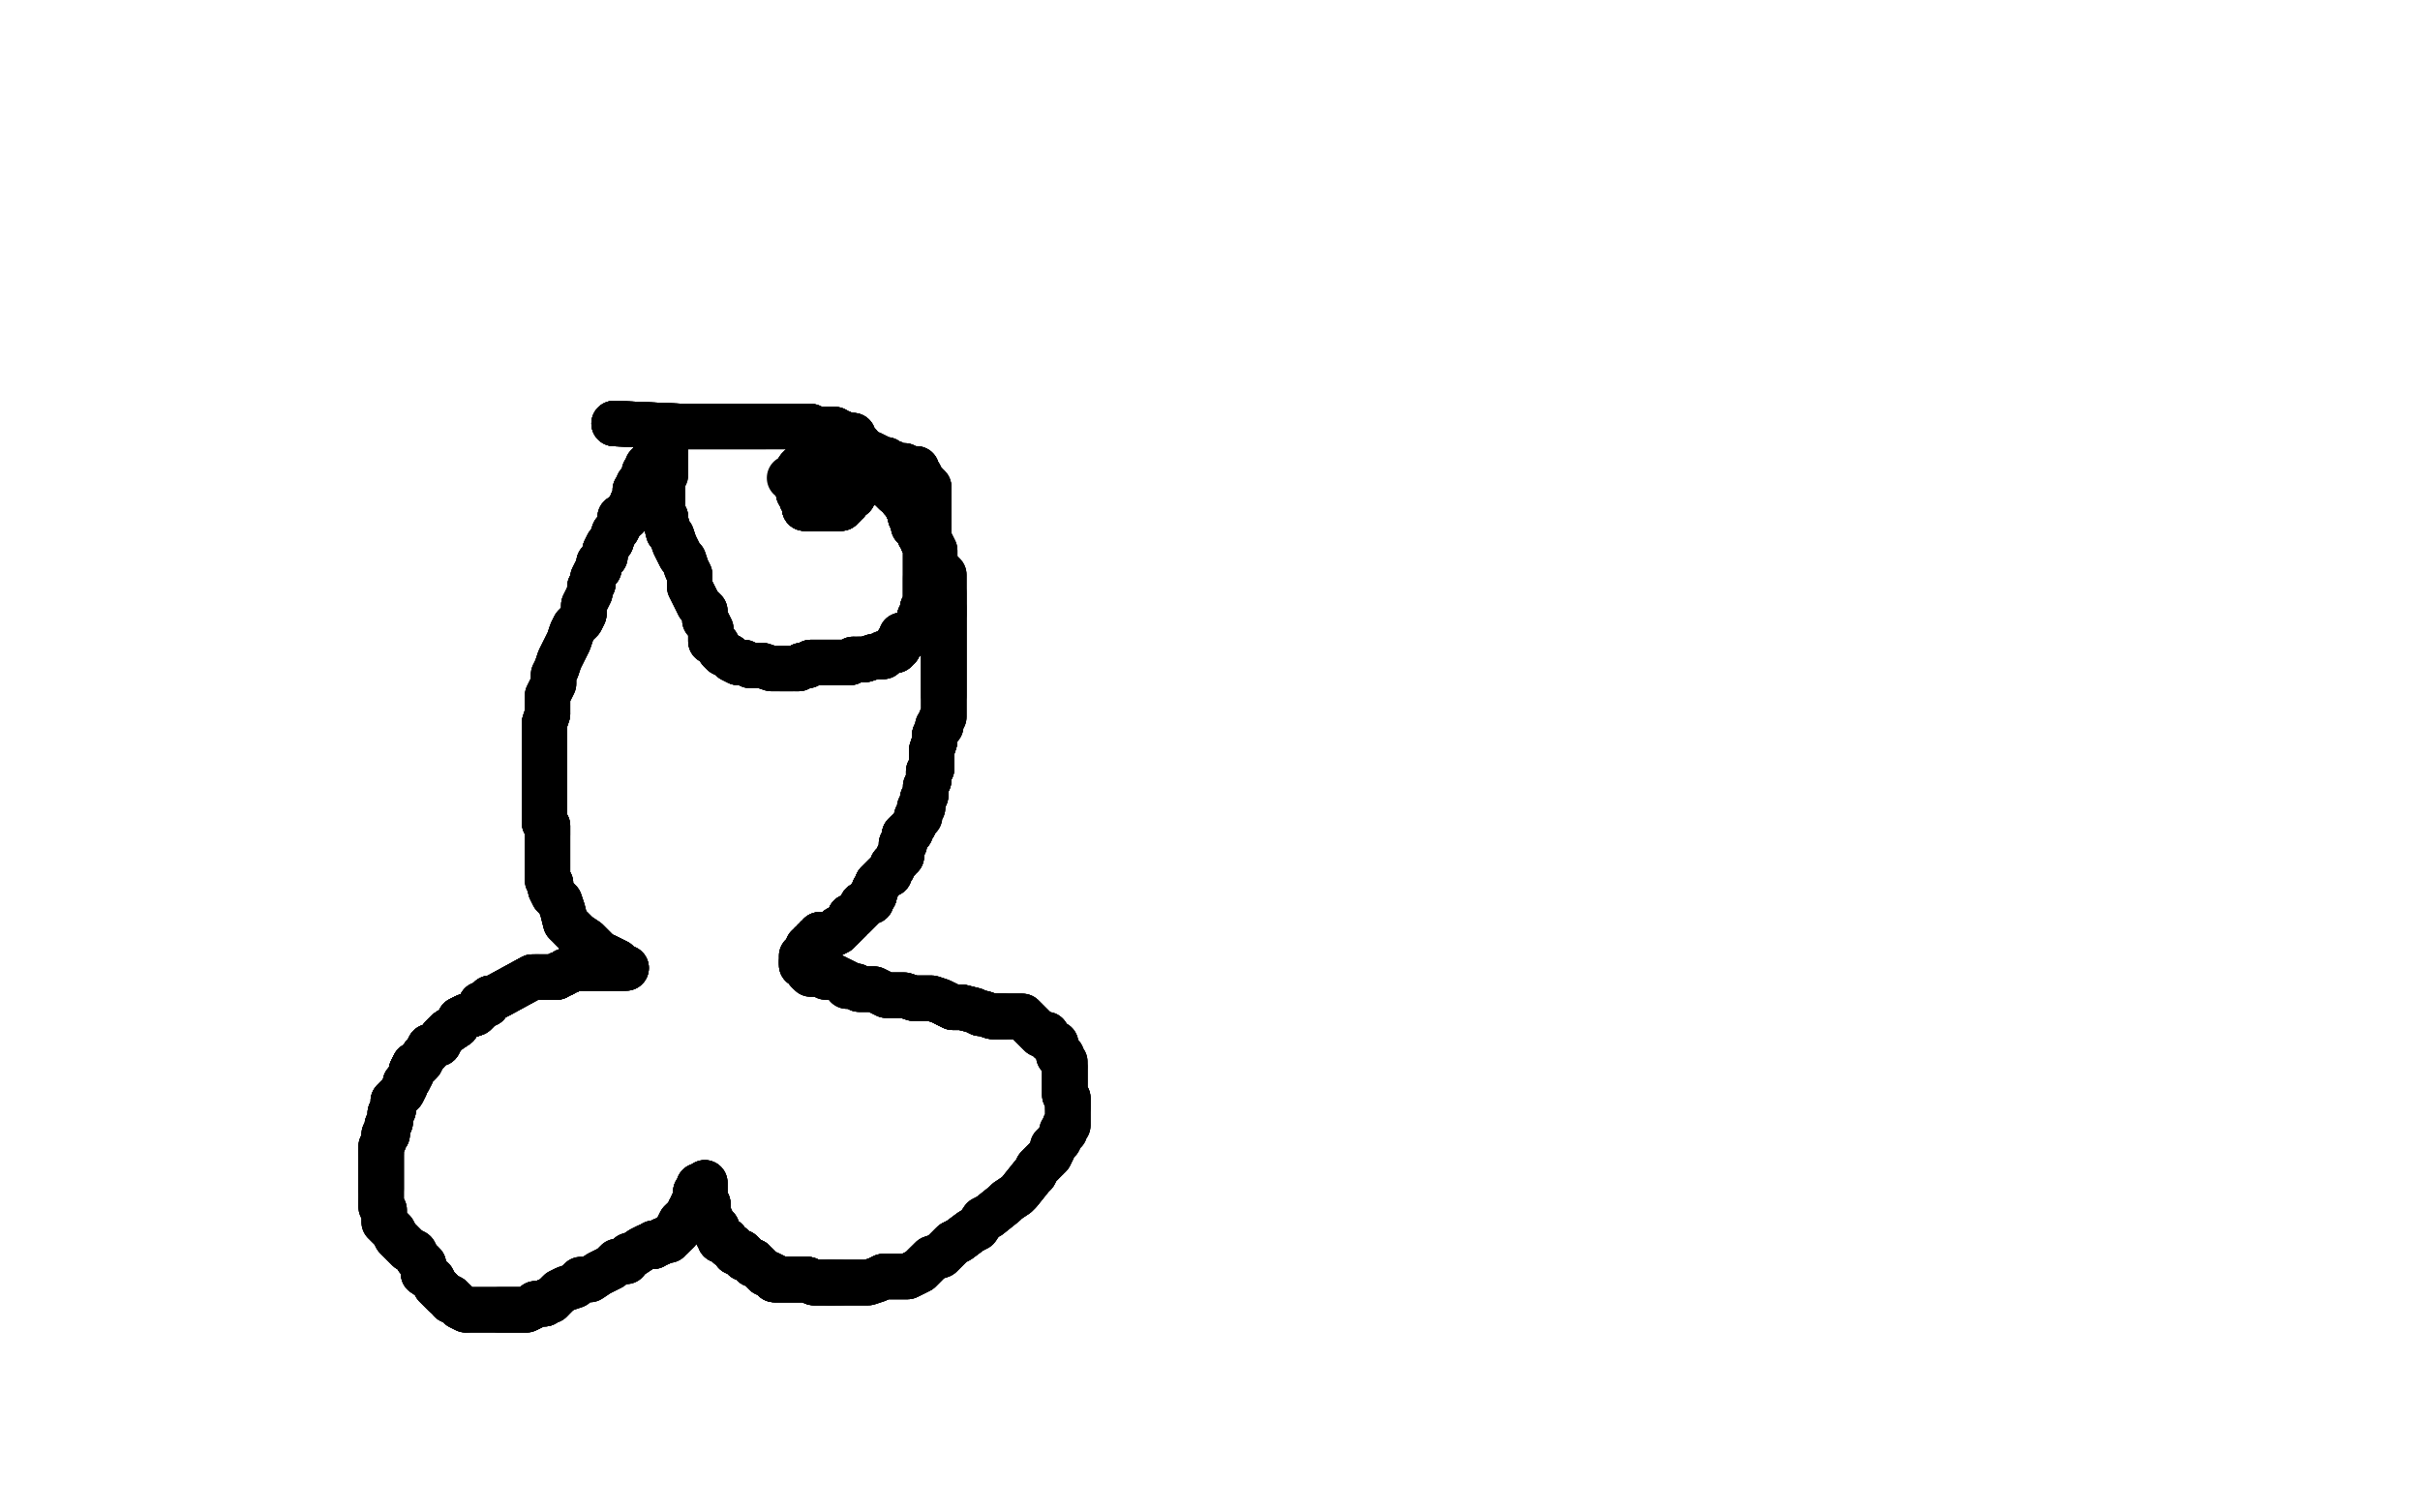 <?xml version="1.0" standalone="no"?>
<!DOCTYPE svg PUBLIC "-//W3C//DTD SVG 1.1//EN"
"http://www.w3.org/Graphics/SVG/1.1/DTD/svg11.dtd">

<svg width="800" height="500" version="1.1" xmlns="http://www.w3.org/2000/svg" xmlns:xlink="http://www.w3.org/1999/xlink" style="stroke-antialiasing: false"><desc>This SVG has been created on https://colorillo.com/</desc><rect x='0' y='0' width='800' height='500' style='fill: rgb(255,255,255); stroke-width:0' /><polyline points="203,140 226,141 230,141 234,141 237,141 241,141 245,141 248,141 251,141 253,141" style="fill: none; stroke: #000000; stroke-width: 15; stroke-linejoin: round; stroke-linecap: round; stroke-antialiasing: false; stroke-antialias: 0; opacity: 1.0"/>
<polyline points="203,140 226,141 230,141 234,141 237,141 241,141 245,141 248,141 251,141 253,141 256,141 259,141 261,141 263,141 264,141 265,141 267,141 268,141 269,142 271,142 272,142 273,142 275,142 276,142 277,143 278,143 280,144 281,144 282,144 282,145" style="fill: none; stroke: #000000; stroke-width: 15; stroke-linejoin: round; stroke-linecap: round; stroke-antialiasing: false; stroke-antialias: 0; opacity: 1.0"/>
<polyline points="203,140 226,141 230,141 234,141 237,141 241,141 245,141 248,141 251,141 253,141 256,141 259,141 261,141 263,141 264,141 265,141 267,141 268,141 269,142 271,142" style="fill: none; stroke: #000000; stroke-width: 15; stroke-linejoin: round; stroke-linecap: round; stroke-antialiasing: false; stroke-antialias: 0; opacity: 1.0"/>
<polyline points="203,140 226,141 230,141 234,141 237,141 241,141 245,141 248,141 251,141 253,141 256,141 259,141 261,141 263,141 264,141 265,141 267,141 268,141 269,142 271,142 272,142 273,142 275,142 276,142 277,143 278,143 280,144 281,144 282,144 282,145 283,146 284,147 285,149 287,150 288,150 290,151 292,152 293,152 294,153 295,153" style="fill: none; stroke: #000000; stroke-width: 15; stroke-linejoin: round; stroke-linecap: round; stroke-antialiasing: false; stroke-antialias: 0; opacity: 1.0"/>
<polyline points="203,140 226,141 230,141 234,141 237,141 241,141 245,141 248,141 251,141 253,141 256,141 259,141 261,141 263,141 264,141 265,141 267,141 268,141 269,142 271,142 272,142 273,142 275,142 276,142 277,143 278,143 280,144 281,144 282,144 282,145 283,146 284,147 285,149 287,150 288,150 290,151 292,152 293,152 294,153 295,153 296,154 297,154 299,154 299,155 301,155 302,155" style="fill: none; stroke: #000000; stroke-width: 15; stroke-linejoin: round; stroke-linecap: round; stroke-antialiasing: false; stroke-antialias: 0; opacity: 1.0"/>
<polyline points="272,142 273,142 275,142 276,142 277,143 278,143 280,144 281,144 282,144 282,145 283,146 284,147 285,149 287,150 288,150 290,151 292,152 293,152 294,153 295,153 296,154 297,154 299,154 299,155 301,155 302,155 303,155 303,156 304,157 305,159 306,160 307,161 307,163 307,164 307,167 307,168 307,170 307,171 307,174 307,175" style="fill: none; stroke: #000000; stroke-width: 15; stroke-linejoin: round; stroke-linecap: round; stroke-antialiasing: false; stroke-antialias: 0; opacity: 1.0"/>
<polyline points="277,143 278,143 280,144 281,144 282,144 282,145 283,146 284,147 285,149 287,150 288,150 290,151 292,152 293,152 294,153 295,153 296,154 297,154 299,154 299,155 301,155 302,155 303,155 303,156 304,157 305,159 306,160 307,161 307,163 307,164 307,167 307,168 307,170 307,171 307,174 307,175 307,176 307,178 308,180 309,182 309,185 310,188 312,190 312,193 312,196 312,198 312,201 312,203" style="fill: none; stroke: #000000; stroke-width: 15; stroke-linejoin: round; stroke-linecap: round; stroke-antialiasing: false; stroke-antialias: 0; opacity: 1.0"/>
<polyline points="299,154 299,155 301,155 302,155 303,155 303,156 304,157 305,159 306,160 307,161 307,163 307,164 307,167 307,168 307,170 307,171 307,174 307,175 307,176 307,178 308,180 309,182 309,185 310,188 312,190 312,193 312,196 312,198 312,201 312,203 312,212 312,216 312,217 312,219 312,220 312,221 312,223 312,225 312,227 312,229 312,230" style="fill: none; stroke: #000000; stroke-width: 15; stroke-linejoin: round; stroke-linecap: round; stroke-antialiasing: false; stroke-antialias: 0; opacity: 1.0"/>
<polyline points="303,155 303,156 304,157 305,159 306,160 307,161 307,163 307,164 307,167 307,168 307,170 307,171 307,174 307,175 307,176 307,178 308,180 309,182 309,185 310,188 312,190 312,193 312,196 312,198 312,201 312,203 312,212 312,216 312,217 312,219 312,220 312,221 312,223 312,225 312,227 312,229 312,230 312,231 312,232 312,233 312,235 312,236 312,237 311,238 311,240 310,240 310,241 309,243" style="fill: none; stroke: #000000; stroke-width: 15; stroke-linejoin: round; stroke-linecap: round; stroke-antialiasing: false; stroke-antialias: 0; opacity: 1.0"/>
<polyline points="312,196 312,198 312,201 312,203 312,212 312,216 312,217 312,219 312,220 312,221 312,223 312,225 312,227 312,229 312,230 312,231 312,232 312,233 312,235 312,236 312,237 311,238 311,240 310,240 310,241 309,243 309,245 308,248 308,250 308,252 308,254 307,255 307,257 307,258 306,260 306,261 306,263 305,264 305,265" style="fill: none; stroke: #000000; stroke-width: 15; stroke-linejoin: round; stroke-linecap: round; stroke-antialiasing: false; stroke-antialias: 0; opacity: 1.0"/>
<polyline points="312,201 312,203 312,212 312,216 312,217 312,219 312,220 312,221 312,223 312,225 312,227 312,229 312,230 312,231 312,232 312,233 312,235 312,236 312,237 311,238 311,240 310,240 310,241 309,243 309,245 308,248 308,250 308,252 308,254 307,255 307,257 307,258 306,260 306,261 306,263 305,264 305,265 305,267 304,267 304,268 304,270 303,270 303,271 302,273 301,274 301,275 300,275 299,276 299,277" style="fill: none; stroke: #000000; stroke-width: 15; stroke-linejoin: round; stroke-linecap: round; stroke-antialiasing: false; stroke-antialias: 0; opacity: 1.0"/>
<polyline points="310,241 309,243 309,245 308,248 308,250 308,252 308,254 307,255 307,257 307,258 306,260 306,261 306,263 305,264 305,265 305,267 304,267 304,268 304,270 303,270 303,271 302,273 301,274 301,275 300,275 299,276 299,277 299,278 299,279 298,279 298,280 298,281 298,282 298,283 297,283 297,284 296,285 295,286 295,287" style="fill: none; stroke: #000000; stroke-width: 15; stroke-linejoin: round; stroke-linecap: round; stroke-antialiasing: false; stroke-antialias: 0; opacity: 1.0"/>
<polyline points="310,241 309,243 309,245 308,248 308,250 308,252 308,254 307,255 307,257 307,258 306,260 306,261 306,263 305,264 305,265 305,267 304,267 304,268 304,270 303,270 303,271 302,273 301,274 301,275 300,275 299,276 299,277 299,278 299,279 298,279 298,280 298,281 298,282 298,283 297,283 297,284 296,285 295,286 295,287 294,288 294,289 293,289 292,290 291,291 290,292 290,293 289,294 289,296" style="fill: none; stroke: #000000; stroke-width: 15; stroke-linejoin: round; stroke-linecap: round; stroke-antialiasing: false; stroke-antialias: 0; opacity: 1.0"/>
<polyline points="303,271 302,273 301,274 301,275 300,275 299,276 299,277 299,278 299,279 298,279 298,280 298,281 298,282 298,283 297,283 297,284 296,285 295,286 295,287 294,288 294,289 293,289 292,290 291,291 290,292 290,293 289,294 289,296 288,296 288,297 288,298 287,298 286,299 285,299 285,300 284,301 283,302 282,303 281,303 281,304" style="fill: none; stroke: #000000; stroke-width: 15; stroke-linejoin: round; stroke-linecap: round; stroke-antialiasing: false; stroke-antialias: 0; opacity: 1.0"/>
<polyline points="297,283 297,284 296,285 295,286 295,287 294,288 294,289 293,289 292,290 291,291 290,292 290,293 289,294 289,296 288,296 288,297 288,298 287,298 286,299 285,299 285,300 284,301 283,302 282,303 281,303 281,304 280,305 279,306 278,307 277,307 277,308 275,309 273,309 271,309 271,310 270,310 270,311 269,311 269,312 268,312 268,313 267,313 267,314" style="fill: none; stroke: #000000; stroke-width: 15; stroke-linejoin: round; stroke-linecap: round; stroke-antialiasing: false; stroke-antialias: 0; opacity: 1.0"/>
<polyline points="297,283 297,284 296,285 295,286 295,287 294,288 294,289 293,289 292,290 291,291 290,292 290,293 289,294 289,296 288,296 288,297 288,298 287,298 286,299 285,299 285,300 284,301 283,302 282,303 281,303 281,304 280,305 279,306 278,307 277,307 277,308 275,309 273,309 271,309 271,310 270,310 270,311 269,311 269,312 268,312 268,313 267,313 267,314 267,315 266,315 266,316 265,316 265,317 265,318" style="fill: none; stroke: #000000; stroke-width: 15; stroke-linejoin: round; stroke-linecap: round; stroke-antialiasing: false; stroke-antialias: 0; opacity: 1.0"/>
<polyline points="294,289 293,289 292,290 291,291 290,292 290,293 289,294 289,296 288,296 288,297 288,298 287,298 286,299 285,299 285,300 284,301 283,302 282,303 281,303 281,304 280,305 279,306 278,307 277,307 277,308 275,309 273,309 271,309 271,310 270,310 270,311 269,311 269,312 268,312 268,313 267,313 267,314 267,315 266,315 266,316 265,316 265,317 265,318 265,319 266,319 267,320 267,321" style="fill: none; stroke: #000000; stroke-width: 15; stroke-linejoin: round; stroke-linecap: round; stroke-antialiasing: false; stroke-antialias: 0; opacity: 1.0"/>
<polyline points="286,299 285,299 285,300 284,301 283,302 282,303 281,303 281,304 280,305 279,306 278,307 277,307 277,308 275,309 273,309 271,309 271,310 270,310 270,311 269,311 269,312 268,312 268,313 267,313 267,314 267,315 266,315 266,316 265,316 265,317 265,318 265,319 266,319 267,320 267,321 268,322 269,322 270,322 271,322 272,322 273,323 274,323 275,323 276,323" style="fill: none; stroke: #000000; stroke-width: 15; stroke-linejoin: round; stroke-linecap: round; stroke-antialiasing: false; stroke-antialias: 0; opacity: 1.0"/>
<polyline points="265,318 265,319 266,319 267,320 267,321 268,322 269,322 270,322 271,322 272,322 273,323 274,323 275,323 276,323 278,324 280,325 280,326 281,326 283,326 284,327 286,327 287,327 289,327 291,328 293,329 294,329 297,329 299,329 302,330 303,330 305,330 306,330 308,330 311,331 313,332" style="fill: none; stroke: #000000; stroke-width: 15; stroke-linejoin: round; stroke-linecap: round; stroke-antialiasing: false; stroke-antialias: 0; opacity: 1.0"/>
<polyline points="265,318 265,319 266,319 267,320 267,321 268,322 269,322 270,322 271,322 272,322 273,323 274,323 275,323 276,323 278,324 280,325 280,326 281,326 283,326 284,327 286,327 287,327 289,327 291,328 293,329 294,329 297,329 299,329 302,330 303,330 305,330 306,330 308,330 311,331 313,332 315,333 316,333 318,333 322,334 324,335 325,335 328,336 329,336 330,336 332,336" style="fill: none; stroke: #000000; stroke-width: 15; stroke-linejoin: round; stroke-linecap: round; stroke-antialiasing: false; stroke-antialias: 0; opacity: 1.0"/>
<polyline points="278,324 280,325 280,326 281,326 283,326 284,327 286,327 287,327 289,327 291,328 293,329 294,329 297,329 299,329 302,330 303,330 305,330 306,330 308,330 311,331 313,332 315,333 316,333 318,333 322,334 324,335 325,335 328,336 329,336 330,336 332,336 333,336 334,336 335,336 336,336 337,336 338,336 340,338 341,339 342,340 343,341 344,342 346,342" style="fill: none; stroke: #000000; stroke-width: 15; stroke-linejoin: round; stroke-linecap: round; stroke-antialiasing: false; stroke-antialias: 0; opacity: 1.0"/>
<polyline points="283,326 284,327 286,327 287,327 289,327 291,328 293,329 294,329 297,329 299,329 302,330 303,330 305,330 306,330 308,330 311,331 313,332 315,333 316,333 318,333 322,334 324,335 325,335 328,336 329,336 330,336 332,336 333,336 334,336 335,336 336,336 337,336 338,336 340,338 341,339 342,340 343,341 344,342 346,342 347,344 349,345 349,346 350,348 350,349 351,349 351,350 352,351 352,352" style="fill: none; stroke: #000000; stroke-width: 15; stroke-linejoin: round; stroke-linecap: round; stroke-antialiasing: false; stroke-antialias: 0; opacity: 1.0"/>
<polyline points="313,332 315,333 316,333 318,333 322,334 324,335 325,335 328,336 329,336 330,336 332,336 333,336 334,336 335,336 336,336 337,336 338,336 340,338 341,339 342,340 343,341 344,342 346,342 347,344 349,345 349,346 350,348 350,349 351,349 351,350 352,351 352,352 352,353 352,354 352,356 352,357 352,359 352,361 352,362 353,363 353,364 353,366" style="fill: none; stroke: #000000; stroke-width: 15; stroke-linejoin: round; stroke-linecap: round; stroke-antialiasing: false; stroke-antialias: 0; opacity: 1.0"/>
<polyline points="313,332 315,333 316,333 318,333 322,334 324,335 325,335 328,336 329,336 330,336 332,336 333,336 334,336 335,336 336,336 337,336 338,336 340,338 341,339 342,340 343,341 344,342 346,342 347,344 349,345 349,346 350,348 350,349 351,349 351,350 352,351 352,352 352,353 352,354 352,356 352,357 352,359 352,361 352,362 353,363 353,364 353,366 353,367 353,368 353,369 353,370 353,371 353,372 352,372 352,374" style="fill: none; stroke: #000000; stroke-width: 15; stroke-linejoin: round; stroke-linecap: round; stroke-antialiasing: false; stroke-antialias: 0; opacity: 1.0"/>
<polyline points="352,353 352,354 352,356 352,357 352,359 352,361 352,362 353,363 353,364 353,366 353,367 353,368 353,369 353,370 353,371 353,372 352,372 352,374 351,374 351,375 350,377 349,378 348,379 348,380 347,382 345,384 343,386 342,388 341,389 337,394 336,395 333,397 332,398 327,402" style="fill: none; stroke: #000000; stroke-width: 15; stroke-linejoin: round; stroke-linecap: round; stroke-antialiasing: false; stroke-antialias: 0; opacity: 1.0"/>
<polyline points="352,353 352,354 352,356 352,357 352,359 352,361 352,362 353,363 353,364 353,366 353,367 353,368 353,369 353,370 353,371 353,372 352,372 352,374 351,374 351,375 350,377 349,378 348,379 348,380 347,382 345,384 343,386 342,388 341,389 337,394 336,395 333,397 332,398 327,402 325,403 323,406 321,407 317,410 315,411 313,413 311,415 308,416 306,418 304,420 302,421" style="fill: none; stroke: #000000; stroke-width: 15; stroke-linejoin: round; stroke-linecap: round; stroke-antialiasing: false; stroke-antialias: 0; opacity: 1.0"/>
<polyline points="350,377 349,378 348,379 348,380 347,382 345,384 343,386 342,388 341,389 337,394 336,395 333,397 332,398 327,402 325,403 323,406 321,407 317,410 315,411 313,413 311,415 308,416 306,418 304,420 302,421 300,422 297,422 294,422 292,422 290,423 287,424 286,424 285,424 283,424 281,424 279,424 278,424 277,424 275,424 274,424" style="fill: none; stroke: #000000; stroke-width: 15; stroke-linejoin: round; stroke-linecap: round; stroke-antialiasing: false; stroke-antialias: 0; opacity: 1.0"/>
<polyline points="347,382 345,384 343,386 342,388 341,389 337,394 336,395 333,397 332,398 327,402 325,403 323,406 321,407 317,410 315,411 313,413 311,415 308,416 306,418 304,420 302,421 300,422 297,422 294,422 292,422 290,423 287,424 286,424 285,424 283,424 281,424 279,424 278,424 277,424 275,424 274,424 272,424 271,424 270,424 269,424 267,423 264,423 263,423 262,423 259,423 257,423 256,423 256,422" style="fill: none; stroke: #000000; stroke-width: 15; stroke-linejoin: round; stroke-linecap: round; stroke-antialiasing: false; stroke-antialias: 0; opacity: 1.0"/>
<polyline points="303,271 302,273 301,274 301,275 300,275 299,276 299,277 299,278 299,279 298,279 298,280 298,281 298,282 298,283 297,283 297,284 296,285 295,286 295,287 294,288 294,289 293,289 292,290 291,291 290,292 290,293 289,294 289,296 288,296 288,297 288,298 287,298 286,299 285,299 285,300 284,301 283,302 282,303 281,303 281,304 280,305 279,306 278,307 277,307 277,308 275,309 273,309 271,309 271,310 270,310" style="fill: none; stroke: #000000; stroke-width: 15; stroke-linejoin: round; stroke-linecap: round; stroke-antialiasing: false; stroke-antialias: 0; opacity: 1.0"/>
<polyline points="321,407 317,410 315,411 313,413 311,415 308,416 306,418 304,420 302,421 300,422 297,422 294,422 292,422 290,423 287,424 286,424 285,424 283,424 281,424 279,424 278,424 277,424 275,424 274,424 272,424 271,424 270,424 269,424 267,423 264,423 263,423 262,423 259,423 257,423 256,423 256,422 254,421 253,421 252,420 251,419 250,418 249,418 249,417 248,417" style="fill: none; stroke: #000000; stroke-width: 15; stroke-linejoin: round; stroke-linecap: round; stroke-antialiasing: false; stroke-antialias: 0; opacity: 1.0"/>
<polyline points="306,418 304,420 302,421 300,422 297,422 294,422 292,422 290,423 287,424 286,424 285,424 283,424 281,424 279,424 278,424 277,424 275,424 274,424 272,424 271,424 270,424 269,424 267,423 264,423 263,423 262,423 259,423 257,423 256,423 256,422 254,421 253,421 252,420 251,419 250,418 249,418 249,417 248,417 247,416 246,416 246,415 245,414 244,414 243,414 242,412 241,412 240,411" style="fill: none; stroke: #000000; stroke-width: 15; stroke-linejoin: round; stroke-linecap: round; stroke-antialiasing: false; stroke-antialias: 0; opacity: 1.0"/>
<polyline points="278,424 277,424 275,424 274,424 272,424 271,424 270,424 269,424 267,423 264,423 263,423 262,423 259,423 257,423 256,423 256,422 254,421 253,421 252,420 251,419 250,418 249,418 249,417 248,417 247,416 246,416 246,415 245,414 244,414 243,414 242,412 241,412 240,411 240,410 239,410 238,410 238,408 237,408 237,407 237,406 236,405 235,405 235,404" style="fill: none; stroke: #000000; stroke-width: 15; stroke-linejoin: round; stroke-linecap: round; stroke-antialiasing: false; stroke-antialias: 0; opacity: 1.0"/>
<polyline points="275,424 274,424 272,424 271,424 270,424 269,424 267,423 264,423 263,423 262,423 259,423 257,423 256,423 256,422 254,421 253,421 252,420 251,419 250,418 249,418 249,417 248,417 247,416 246,416 246,415 245,414 244,414 243,414 242,412 241,412 240,411 240,410 239,410 238,410 238,408 237,408 237,407 237,406 236,405 235,405 235,404 235,403 234,402 234,400 234,399 234,398 233,397 233,396 233,395" style="fill: none; stroke: #000000; stroke-width: 15; stroke-linejoin: round; stroke-linecap: round; stroke-antialiasing: false; stroke-antialias: 0; opacity: 1.0"/>
<polyline points="267,423 264,423 263,423 262,423 259,423 257,423 256,423 256,422 254,421 253,421 252,420 251,419 250,418 249,418 249,417 248,417 247,416 246,416 246,415 245,414 244,414 243,414 242,412 241,412 240,411 240,410 239,410 238,410 238,408 237,408 237,407 237,406 236,405 235,405 235,404 235,403 234,402 234,400 234,399 234,398 233,397 233,396 233,395 233,394 233,393 233,392 233,391" style="fill: none; stroke: #000000; stroke-width: 15; stroke-linejoin: round; stroke-linecap: round; stroke-antialiasing: false; stroke-antialias: 0; opacity: 1.0"/>
<polyline points="249,417 248,417 247,416 246,416 246,415 245,414 244,414 243,414 242,412 241,412 240,411 240,410 239,410 238,410 238,408 237,408 237,407 237,406 236,405 235,405 235,404 235,403 234,402 234,400 234,399 234,398 233,397 233,396 233,395 233,394 233,393 233,392 233,391 233,392 232,392 231,392 231,393 231,394 230,394 230,395 230,396 230,397 229,398" style="fill: none; stroke: #000000; stroke-width: 15; stroke-linejoin: round; stroke-linecap: round; stroke-antialiasing: false; stroke-antialias: 0; opacity: 1.0"/>
<polyline points="244,414 243,414 242,412 241,412 240,411 240,410 239,410 238,410 238,408 237,408 237,407 237,406 236,405 235,405 235,404 235,403 234,402 234,400 234,399 234,398 233,397 233,396 233,395 233,394 233,393 233,392 233,391 233,392 232,392 231,392 231,393 231,394 230,394 230,395 230,396 230,397 229,398 229,399 228,400 228,401 228,402 227,402 227,403 226,403 225,404 224,406 224,407" style="fill: none; stroke: #000000; stroke-width: 15; stroke-linejoin: round; stroke-linecap: round; stroke-antialiasing: false; stroke-antialias: 0; opacity: 1.0"/>
<polyline points="234,399 234,398 233,397 233,396 233,395 233,394 233,393 233,392 233,391 233,392 232,392 231,392 231,393 231,394 230,394 230,395 230,396 230,397 229,398 229,399 228,400 228,401 228,402 227,402 227,403 226,403 225,404 224,406 224,407 223,408 222,409 221,409 221,410 220,410 219,410 218,411 216,411 216,412 214,412 212,413 209,415" style="fill: none; stroke: #000000; stroke-width: 15; stroke-linejoin: round; stroke-linecap: round; stroke-antialiasing: false; stroke-antialias: 0; opacity: 1.0"/>
<polyline points="232,392 231,392 231,393 231,394 230,394 230,395 230,396 230,397 229,398 229,399 228,400 228,401 228,402 227,402 227,403 226,403 225,404 224,406 224,407 223,408 222,409 221,409 221,410 220,410 219,410 218,411 216,411 216,412 214,412 212,413 209,415 208,415 207,417 204,417 202,419 200,420 198,421 195,423 192,423 190,425 187,426 185,427 182,430 181,430 180,431" style="fill: none; stroke: #000000; stroke-width: 15; stroke-linejoin: round; stroke-linecap: round; stroke-antialiasing: false; stroke-antialias: 0; opacity: 1.0"/>
<polyline points="225,404 224,406 224,407 223,408 222,409 221,409 221,410 220,410 219,410 218,411 216,411 216,412 214,412 212,413 209,415 208,415 207,417 204,417 202,419 200,420 198,421 195,423 192,423 190,425 187,426 185,427 182,430 181,430 180,431 178,431 177,431 176,432 174,433 173,433 172,433 171,433 170,433 169,433 168,433 167,433 166,433 165,433" style="fill: none; stroke: #000000; stroke-width: 15; stroke-linejoin: round; stroke-linecap: round; stroke-antialiasing: false; stroke-antialias: 0; opacity: 1.0"/>
<polyline points="219,410 218,411 216,411 216,412 214,412 212,413 209,415 208,415 207,417 204,417 202,419 200,420 198,421 195,423 192,423 190,425 187,426 185,427 182,430 181,430 180,431 178,431 177,431 176,432 174,433 173,433 172,433 171,433 170,433 169,433 168,433 167,433 166,433 165,433 164,433 163,433 161,433 159,433 158,433 157,433 156,433 155,433 154,433 152,432 151,431 150,430" style="fill: none; stroke: #000000; stroke-width: 15; stroke-linejoin: round; stroke-linecap: round; stroke-antialiasing: false; stroke-antialias: 0; opacity: 1.0"/>
<polyline points="182,430 181,430 180,431 178,431 177,431 176,432 174,433 173,433 172,433 171,433 170,433 169,433 168,433 167,433 166,433 165,433 164,433 163,433 161,433 159,433 158,433 157,433 156,433 155,433 154,433 152,432 151,431 150,430 149,430 149,429 147,428 145,426 144,425 143,423 140,421 140,418 138,416 137,414 135,413 133,411 131,409" style="fill: none; stroke: #000000; stroke-width: 15; stroke-linejoin: round; stroke-linecap: round; stroke-antialiasing: false; stroke-antialias: 0; opacity: 1.0"/>
<polyline points="180,431 178,431 177,431 176,432 174,433 173,433 172,433 171,433 170,433 169,433 168,433 167,433 166,433 165,433 164,433 163,433 161,433 159,433 158,433 157,433 156,433 155,433 154,433 152,432 151,431 150,430 149,430 149,429 147,428 145,426 144,425 143,423 140,421 140,418 138,416 137,414 135,413 133,411 131,409 130,407 129,406 128,405 127,404 127,403 127,402 127,401 127,400 126,399 126,398" style="fill: none; stroke: #000000; stroke-width: 15; stroke-linejoin: round; stroke-linecap: round; stroke-antialiasing: false; stroke-antialias: 0; opacity: 1.0"/>
<polyline points="154,433 152,432 151,431 150,430 149,430 149,429 147,428 145,426 144,425 143,423 140,421 140,418 138,416 137,414 135,413 133,411 131,409 130,407 129,406 128,405 127,404 127,403 127,402 127,401 127,400 126,399 126,398 126,397 126,395 126,394 126,393 126,391 126,390 126,388 126,387 126,386 126,384 126,382 126,381" style="fill: none; stroke: #000000; stroke-width: 15; stroke-linejoin: round; stroke-linecap: round; stroke-antialiasing: false; stroke-antialias: 0; opacity: 1.0"/>
<polyline points="151,431 150,430 149,430 149,429 147,428 145,426 144,425 143,423 140,421 140,418 138,416 137,414 135,413 133,411 131,409 130,407 129,406 128,405 127,404 127,403 127,402 127,401 127,400 126,399 126,398 126,397 126,395 126,394 126,393 126,391 126,390 126,388 126,387 126,386 126,384 126,382 126,381 126,380 126,379 127,377 127,376 127,375 128,375 128,373 128,372 129,371 129,370 129,369 129,368" style="fill: none; stroke: #000000; stroke-width: 15; stroke-linejoin: round; stroke-linecap: round; stroke-antialiasing: false; stroke-antialias: 0; opacity: 1.0"/>
<polyline points="126,398 126,397 126,395 126,394 126,393 126,391 126,390 126,388 126,387 126,386 126,384 126,382 126,381 126,380 126,379 127,377 127,376 127,375 128,375 128,373 128,372 129,371 129,370 129,369 129,368 130,367 130,365 130,364 131,363 132,362 133,361 134,359 134,358 135,357 136,355 136,354 137,352 138,352" style="fill: none; stroke: #000000; stroke-width: 15; stroke-linejoin: round; stroke-linecap: round; stroke-antialiasing: false; stroke-antialias: 0; opacity: 1.0"/>
<polyline points="126,393 126,391 126,390 126,388 126,387 126,386 126,384 126,382 126,381 126,380 126,379 127,377 127,376 127,375 128,375 128,373 128,372 129,371 129,370 129,369 129,368 130,367 130,365 130,364 131,363 132,362 133,361 134,359 134,358 135,357 136,355 136,354 137,352 138,352 139,351 140,349 141,348 142,346 145,345 146,343 148,341 151,339 152,337 154,336 157,335 158,334 159,332 161,332" style="fill: none; stroke: #000000; stroke-width: 15; stroke-linejoin: round; stroke-linecap: round; stroke-antialiasing: false; stroke-antialias: 0; opacity: 1.0"/>
<polyline points="126,381 126,380 126,379 127,377 127,376 127,375 128,375 128,373 128,372 129,371 129,370 129,369 129,368 130,367 130,365 130,364 131,363 132,362 133,361 134,359 134,358 135,357 136,355 136,354 137,352 138,352 139,351 140,349 141,348 142,346 145,345 146,343 148,341 151,339 152,337 154,336 157,335 158,334 159,332 161,332 162,330 163,330 165,329 176,323 177,323 178,323" style="fill: none; stroke: #000000; stroke-width: 15; stroke-linejoin: round; stroke-linecap: round; stroke-antialiasing: false; stroke-antialias: 0; opacity: 1.0"/>
<polyline points="129,368 130,367 130,365 130,364 131,363 132,362 133,361 134,359 134,358 135,357 136,355 136,354 137,352 138,352 139,351 140,349 141,348 142,346 145,345 146,343 148,341 151,339 152,337 154,336 157,335 158,334 159,332 161,332 162,330 163,330 165,329 176,323 177,323 178,323 179,323 181,323 182,323 184,323 185,322 186,322 187,321 188,321 189,320 190,320" style="fill: none; stroke: #000000; stroke-width: 15; stroke-linejoin: round; stroke-linecap: round; stroke-antialiasing: false; stroke-antialias: 0; opacity: 1.0"/>
<polyline points="131,363 132,362 133,361 134,359 134,358 135,357 136,355 136,354 137,352 138,352 139,351 140,349 141,348 142,346 145,345 146,343 148,341 151,339 152,337 154,336 157,335 158,334 159,332 161,332 162,330 163,330 165,329 176,323 177,323 178,323 179,323 181,323 182,323 184,323 185,322 186,322 187,321 188,321 189,320 190,320 191,320 193,320 194,320 196,320 197,320 198,320 199,320 200,320" style="fill: none; stroke: #000000; stroke-width: 15; stroke-linejoin: round; stroke-linecap: round; stroke-antialiasing: false; stroke-antialias: 0; opacity: 1.0"/>
<polyline points="136,355 136,354 137,352 138,352 139,351 140,349 141,348 142,346 145,345 146,343 148,341 151,339 152,337 154,336 157,335 158,334 159,332 161,332 162,330 163,330 165,329 176,323 177,323 178,323 179,323 181,323 182,323 184,323 185,322 186,322 187,321 188,321 189,320 190,320 191,320 193,320 194,320 196,320 197,320 198,320 199,320 200,320 201,320 202,320 203,320 204,320 205,320" style="fill: none; stroke: #000000; stroke-width: 15; stroke-linejoin: round; stroke-linecap: round; stroke-antialiasing: false; stroke-antialias: 0; opacity: 1.0"/>
<polyline points="136,355 136,354 137,352 138,352 139,351 140,349 141,348 142,346 145,345 146,343 148,341 151,339 152,337 154,336 157,335 158,334 159,332 161,332 162,330 163,330 165,329 176,323 177,323 178,323 179,323 181,323 182,323 184,323 185,322 186,322 187,321 188,321 189,320 190,320 191,320 193,320 194,320 196,320 197,320 198,320 199,320 200,320 201,320 202,320 203,320 204,320 205,320 206,320 207,320" style="fill: none; stroke: #000000; stroke-width: 15; stroke-linejoin: round; stroke-linecap: round; stroke-antialiasing: false; stroke-antialias: 0; opacity: 1.0"/>
<polyline points="177,323 178,323 179,323 181,323 182,323 184,323 185,322 186,322 187,321 188,321 189,320 190,320 191,320 193,320 194,320 196,320 197,320 198,320 199,320 200,320 201,320 202,320 203,320 204,320 205,320 206,320 207,320 206,320 205,319 204,319 204,318 202,317 200,316 199,316 197,314 196,313 194,311 191,309 189,307" style="fill: none; stroke: #000000; stroke-width: 15; stroke-linejoin: round; stroke-linecap: round; stroke-antialiasing: false; stroke-antialias: 0; opacity: 1.0"/>
<polyline points="177,323 178,323 179,323 181,323 182,323 184,323 185,322 186,322 187,321 188,321 189,320 190,320 191,320 193,320 194,320 196,320 197,320 198,320 199,320 200,320 201,320 202,320 203,320 204,320 205,320 206,320 207,320 206,320 205,319 204,319 204,318 202,317 200,316 199,316 197,314 196,313 194,311 191,309 189,307 188,306 187,305 186,301 185,298 183,296 182,294 182,292" style="fill: none; stroke: #000000; stroke-width: 15; stroke-linejoin: round; stroke-linecap: round; stroke-antialiasing: false; stroke-antialias: 0; opacity: 1.0"/>
<polyline points="194,320 196,320 197,320 198,320 199,320 200,320 201,320 202,320 203,320 204,320 205,320 206,320 207,320 206,320 205,319 204,319 204,318 202,317 200,316 199,316 197,314 196,313 194,311 191,309 189,307 188,306 187,305 186,301 185,298 183,296 182,294 182,292 181,291 181,290 181,288 181,286 181,284 181,283 181,280 181,278 181,276 181,273 180,272" style="fill: none; stroke: #000000; stroke-width: 15; stroke-linejoin: round; stroke-linecap: round; stroke-antialiasing: false; stroke-antialias: 0; opacity: 1.0"/>
<polyline points="205,319 204,319 204,318 202,317 200,316 199,316 197,314 196,313 194,311 191,309 189,307 188,306 187,305 186,301 185,298 183,296 182,294 182,292 181,291 181,290 181,288 181,286 181,284 181,283 181,280 181,278 181,276 181,273 180,272 180,270 180,268 180,266 180,264 180,262 180,260 180,258 180,255 180,251 180,248 180,245 180,242 180,239 181,236" style="fill: none; stroke: #000000; stroke-width: 15; stroke-linejoin: round; stroke-linecap: round; stroke-antialiasing: false; stroke-antialias: 0; opacity: 1.0"/>
<polyline points="187,305 186,301 185,298 183,296 182,294 182,292 181,291 181,290 181,288 181,286 181,284 181,283 181,280 181,278 181,276 181,273 180,272 180,270 180,268 180,266 180,264 180,262 180,260 180,258 180,255 180,251 180,248 180,245 180,242 180,239 181,236 181,233 181,230 182,228 183,226 183,223 184,221 185,218 187,214 188,212 189,209 190,207 192,205 193,203" style="fill: none; stroke: #000000; stroke-width: 15; stroke-linejoin: round; stroke-linecap: round; stroke-antialiasing: false; stroke-antialias: 0; opacity: 1.0"/>
<polyline points="181,276 181,273 180,272 180,270 180,268 180,266 180,264 180,262 180,260 180,258 180,255 180,251 180,248 180,245 180,242 180,239 181,236 181,233 181,230 182,228 183,226 183,223 184,221 185,218 187,214 188,212 189,209 190,207 192,205 193,203 193,200 194,198 195,196 195,194 196,193 196,191 197,189 198,188 198,186 200,184 200,182 201,180 202,179" style="fill: none; stroke: #000000; stroke-width: 15; stroke-linejoin: round; stroke-linecap: round; stroke-antialiasing: false; stroke-antialias: 0; opacity: 1.0"/>
<polyline points="180,255 180,251 180,248 180,245 180,242 180,239 181,236 181,233 181,230 182,228 183,226 183,223 184,221 185,218 187,214 188,212 189,209 190,207 192,205 193,203 193,200 194,198 195,196 195,194 196,193 196,191 197,189 198,188 198,186 200,184 200,182 201,180 202,179 203,176 204,175 205,173 205,171 207,171 208,169 208,168 209,167 209,166 210,165 210,163 210,162" style="fill: none; stroke: #000000; stroke-width: 15; stroke-linejoin: round; stroke-linecap: round; stroke-antialiasing: false; stroke-antialias: 0; opacity: 1.0"/>
<polyline points="184,221 185,218 187,214 188,212 189,209 190,207 192,205 193,203 193,200 194,198 195,196 195,194 196,193 196,191 197,189 198,188 198,186 200,184 200,182 201,180 202,179 203,176 204,175 205,173 205,171 207,171 208,169 208,168 209,167 209,166 210,165 210,163 210,162 211,162 211,160 212,160 213,159 213,158 213,157 213,156 214,155 214,154 215,154 215,153" style="fill: none; stroke: #000000; stroke-width: 15; stroke-linejoin: round; stroke-linecap: round; stroke-antialiasing: false; stroke-antialias: 0; opacity: 1.0"/>
<polyline points="192,205 193,203 193,200 194,198 195,196 195,194 196,193 196,191 197,189 198,188 198,186 200,184 200,182 201,180 202,179 203,176 204,175 205,173 205,171 207,171 208,169 208,168 209,167 209,166 210,165 210,163 210,162 211,162 211,160 212,160 213,159 213,158 213,157 213,156 214,155 214,154 215,154 215,153 216,152 217,151 218,150 218,149 218,148 219,147 219,146 219,145 220,145" style="fill: none; stroke: #000000; stroke-width: 15; stroke-linejoin: round; stroke-linecap: round; stroke-antialiasing: false; stroke-antialias: 0; opacity: 1.0"/>
<polyline points="200,182 201,180 202,179 203,176 204,175 205,173 205,171 207,171 208,169 208,168 209,167 209,166 210,165 210,163 210,162 211,162 211,160 212,160 213,159 213,158 213,157 213,156 214,155 214,154 215,154 215,153 216,152 217,151 218,150 218,149 218,148 219,147 219,146 219,145 220,145 220,146 220,147 220,149 220,150 220,151 220,153 220,154 220,155 220,156" style="fill: none; stroke: #000000; stroke-width: 15; stroke-linejoin: round; stroke-linecap: round; stroke-antialiasing: false; stroke-antialias: 0; opacity: 1.0"/>
<polyline points="215,154 215,153 216,152 217,151 218,150 218,149 218,148 219,147 219,146 219,145 220,145 220,146 220,147 220,149 220,150 220,151 220,153 220,154 220,155 220,156 220,157 219,158 219,159 219,160 219,161 219,162 219,163 219,164 219,166 219,167 219,168 219,170 220,171 220,172 221,176 222,177 223,180 225,184" style="fill: none; stroke: #000000; stroke-width: 15; stroke-linejoin: round; stroke-linecap: round; stroke-antialiasing: false; stroke-antialias: 0; opacity: 1.0"/>
<polyline points="215,154 215,153 216,152 217,151 218,150 218,149 218,148 219,147 219,146 219,145 220,145 220,146 220,147 220,149 220,150 220,151 220,153 220,154 220,155 220,156 220,157 219,158 219,159 219,160 219,161 219,162 219,163 219,164 219,166 219,167 219,168 219,170 220,171 220,172 221,176 222,177 223,180 225,184 226,185 227,188 228,190 228,191 228,192 228,194 229,196 230,198 231,200 233,202" style="fill: none; stroke: #000000; stroke-width: 15; stroke-linejoin: round; stroke-linecap: round; stroke-antialiasing: false; stroke-antialias: 0; opacity: 1.0"/>
<polyline points="219,159 219,160 219,161 219,162 219,163 219,164 219,166 219,167 219,168 219,170 220,171 220,172 221,176 222,177 223,180 225,184 226,185 227,188 228,190 228,191 228,192 228,194 229,196 230,198 231,200 233,202 233,204 233,205 234,206 235,208 235,209 235,210 235,212 237,213 238,215 239,216 241,217 242,218 244,219" style="fill: none; stroke: #000000; stroke-width: 15; stroke-linejoin: round; stroke-linecap: round; stroke-antialiasing: false; stroke-antialias: 0; opacity: 1.0"/>
<polyline points="219,163 219,164 219,166 219,167 219,168 219,170 220,171 220,172 221,176 222,177 223,180 225,184 226,185 227,188 228,190 228,191 228,192 228,194 229,196 230,198 231,200 233,202 233,204 233,205 234,206 235,208 235,209 235,210 235,212 237,213 238,215 239,216 241,217 242,218 244,219 245,219 246,219 248,220 249,220 251,220 252,220 255,221 256,221 257,221 258,221 260,221 261,221 262,221" style="fill: none; stroke: #000000; stroke-width: 15; stroke-linejoin: round; stroke-linecap: round; stroke-antialiasing: false; stroke-antialias: 0; opacity: 1.0"/>
<polyline points="231,200 233,202 233,204 233,205 234,206 235,208 235,209 235,210 235,212 237,213 238,215 239,216 241,217 242,218 244,219 245,219 246,219 248,220 249,220 251,220 252,220 255,221 256,221 257,221 258,221 260,221 261,221 262,221 263,221 264,221 265,220 267,220 268,219 270,219 272,219 274,219 277,219 279,219 281,219 282,218" style="fill: none; stroke: #000000; stroke-width: 15; stroke-linejoin: round; stroke-linecap: round; stroke-antialiasing: false; stroke-antialias: 0; opacity: 1.0"/>
<polyline points="235,209 235,210 235,212 237,213 238,215 239,216 241,217 242,218 244,219 245,219 246,219 248,220 249,220 251,220 252,220 255,221 256,221 257,221 258,221 260,221 261,221 262,221 263,221 264,221 265,220 267,220 268,219 270,219 272,219 274,219 277,219 279,219 281,219 282,218 284,218 286,218 289,217 290,217 292,217 292,216 293,216 295,215 296,215 296,214 297,214 297,213 297,212" style="fill: none; stroke: #000000; stroke-width: 15; stroke-linejoin: round; stroke-linecap: round; stroke-antialiasing: false; stroke-antialias: 0; opacity: 1.0"/>
<polyline points="258,221 260,221 261,221 262,221 263,221 264,221 265,220 267,220 268,219 270,219 272,219 274,219 277,219 279,219 281,219 282,218 284,218 286,218 289,217 290,217 292,217 292,216 293,216 295,215 296,215 296,214 297,214 297,213 297,212 298,212 298,211 298,210 299,210 301,210 301,209 302,208 303,207 304,206 304,205 304,204 305,203" style="fill: none; stroke: #000000; stroke-width: 15; stroke-linejoin: round; stroke-linecap: round; stroke-antialiasing: false; stroke-antialias: 0; opacity: 1.0"/>
<polyline points="263,221 264,221 265,220 267,220 268,219 270,219 272,219 274,219 277,219 279,219 281,219 282,218 284,218 286,218 289,217 290,217 292,217 292,216 293,216 295,215 296,215 296,214 297,214 297,213 297,212 298,212 298,211 298,210 299,210 301,210 301,209 302,208 303,207 304,206 304,205 304,204 305,203 305,201 306,201 306,200 306,199 306,198 306,197 306,195 306,194 306,193 306,192 306,191" style="fill: none; stroke: #000000; stroke-width: 15; stroke-linejoin: round; stroke-linecap: round; stroke-antialiasing: false; stroke-antialias: 0; opacity: 1.0"/>
<polyline points="284,218 286,218 289,217 290,217 292,217 292,216 293,216 295,215 296,215 296,214 297,214 297,213 297,212 298,212 298,211 298,210 299,210 301,210 301,209 302,208 303,207 304,206 304,205 304,204 305,203 305,201 306,201 306,200 306,199 306,198 306,197 306,195 306,194 306,193 306,192 306,191 306,190 306,189 306,188 306,187 306,186 306,185 306,184 306,183" style="fill: none; stroke: #000000; stroke-width: 15; stroke-linejoin: round; stroke-linecap: round; stroke-antialiasing: false; stroke-antialias: 0; opacity: 1.0"/>
<polyline points="296,215 296,214 297,214 297,213 297,212 298,212 298,211 298,210 299,210 301,210 301,209 302,208 303,207 304,206 304,205 304,204 305,203 305,201 306,201 306,200 306,199 306,198 306,197 306,195 306,194 306,193 306,192 306,191 306,190 306,189 306,188 306,187 306,186 306,185 306,184 306,183 306,182 306,181 306,180 306,179 305,179 305,178 305,177 304,177 304,176 304,175" style="fill: none; stroke: #000000; stroke-width: 15; stroke-linejoin: round; stroke-linecap: round; stroke-antialiasing: false; stroke-antialias: 0; opacity: 1.0"/>
<polyline points="304,205 304,204 305,203 305,201 306,201 306,200 306,199 306,198 306,197 306,195 306,194 306,193 306,192 306,191 306,190 306,189 306,188 306,187 306,186 306,185 306,184 306,183 306,182 306,181 306,180 306,179 305,179 305,178 305,177 304,177 304,176 304,175 303,175 302,174 302,173 302,172 301,171 301,170 301,169 300,168 300,166 299,166 298,165" style="fill: none; stroke: #000000; stroke-width: 15; stroke-linejoin: round; stroke-linecap: round; stroke-antialiasing: false; stroke-antialias: 0; opacity: 1.0"/>
<polyline points="305,203 305,201 306,201 306,200 306,199 306,198 306,197 306,195 306,194 306,193 306,192 306,191 306,190 306,189 306,188 306,187 306,186 306,185 306,184 306,183 306,182 306,181 306,180 306,179 305,179 305,178 305,177 304,177 304,176 304,175 303,175 302,174 302,173 302,172 301,171 301,170 301,169 300,168 300,166 299,166 298,165 298,164 296,163 295,162 294,161 293,160 292,160 292,159 291,159" style="fill: none; stroke: #000000; stroke-width: 15; stroke-linejoin: round; stroke-linecap: round; stroke-antialiasing: false; stroke-antialias: 0; opacity: 1.0"/>
<polyline points="306,182 306,181 306,180 306,179 305,179 305,178 305,177 304,177 304,176 304,175 303,175 302,174 302,173 302,172 301,171 301,170 301,169 300,168 300,166 299,166 298,165 298,164 296,163 295,162 294,161 293,160 292,160 292,159 291,159 290,159 290,158 290,157 289,157 289,156 288,156 288,155 288,154 287,154 286,154 286,153" style="fill: none; stroke: #000000; stroke-width: 15; stroke-linejoin: round; stroke-linecap: round; stroke-antialiasing: false; stroke-antialias: 0; opacity: 1.0"/>
<polyline points="306,182 306,181 306,180 306,179 305,179 305,178 305,177 304,177 304,176 304,175 303,175 302,174 302,173 302,172 301,171 301,170 301,169 300,168 300,166 299,166 298,165 298,164 296,163 295,162 294,161 293,160 292,160 292,159 291,159 290,159 290,158 290,157 289,157 289,156 288,156 288,155 288,154 287,154 286,154 286,153 285,153 284,152 283,152 282,152 281,152 281,151 279,151 278,151" style="fill: none; stroke: #000000; stroke-width: 15; stroke-linejoin: round; stroke-linecap: round; stroke-antialiasing: false; stroke-antialias: 0; opacity: 1.0"/>
<polyline points="302,173 302,172 301,171 301,170 301,169 300,168 300,166 299,166 298,165 298,164 296,163 295,162 294,161 293,160 292,160 292,159 291,159 290,159 290,158 290,157 289,157 289,156 288,156 288,155 288,154 287,154 286,154 286,153 285,153 284,152 283,152 282,152 281,152 281,151 279,151 278,151 277,151 276,151 275,151 274,151 273,151 272,151 271,151 270,151" style="fill: none; stroke: #000000; stroke-width: 15; stroke-linejoin: round; stroke-linecap: round; stroke-antialiasing: false; stroke-antialias: 0; opacity: 1.0"/>
<polyline points="294,161 293,160 292,160 292,159 291,159 290,159 290,158 290,157 289,157 289,156 288,156 288,155 288,154 287,154 286,154 286,153 285,153 284,152 283,152 282,152 281,152 281,151 279,151 278,151 277,151 276,151 275,151 274,151 273,151 272,151 271,151 270,151 269,151 268,152 267,152 267,153 266,153 266,154 265,154 264,155 264,156 264,157 264,158 264,159" style="fill: none; stroke: #000000; stroke-width: 15; stroke-linejoin: round; stroke-linecap: round; stroke-antialiasing: false; stroke-antialias: 0; opacity: 1.0"/>
<polyline points="292,160 292,159 291,159 290,159 290,158 290,157 289,157 289,156 288,156 288,155 288,154 287,154 286,154 286,153 285,153 284,152 283,152 282,152 281,152 281,151 279,151 278,151 277,151 276,151 275,151 274,151 273,151 272,151 271,151 270,151 269,151 268,152 267,152 267,153 266,153 266,154 265,154 264,155 264,156 264,157 264,158 264,159 264,160 264,161 264,162 264,163 265,164 265,165 266,166" style="fill: none; stroke: #000000; stroke-width: 15; stroke-linejoin: round; stroke-linecap: round; stroke-antialiasing: false; stroke-antialias: 0; opacity: 1.0"/>
<polyline points="289,157 289,156 288,156 288,155 288,154 287,154 286,154 286,153 285,153 284,152 283,152 282,152 281,152 281,151 279,151 278,151 277,151 276,151 275,151 274,151 273,151 272,151 271,151 270,151 269,151 268,152 267,152 267,153 266,153 266,154 265,154 264,155 264,156 264,157 264,158 264,159 264,160 264,161 264,162 264,163 265,164 265,165 266,166 266,167 266,168 267,168 268,168" style="fill: none; stroke: #000000; stroke-width: 15; stroke-linejoin: round; stroke-linecap: round; stroke-antialiasing: false; stroke-antialias: 0; opacity: 1.0"/>
<polyline points="285,153 284,152 283,152 282,152 281,152 281,151 279,151 278,151 277,151 276,151 275,151 274,151 273,151 272,151 271,151 270,151 269,151 268,152 267,152 267,153 266,153 266,154 265,154 264,155 264,156 264,157 264,158 264,159 264,160 264,161 264,162 264,163 265,164 265,165 266,166 266,167 266,168 267,168 268,168 269,168 271,168 272,168 273,168 275,168 276,168 278,168" style="fill: none; stroke: #000000; stroke-width: 15; stroke-linejoin: round; stroke-linecap: round; stroke-antialiasing: false; stroke-antialias: 0; opacity: 1.0"/>
<polyline points="271,151 270,151 269,151 268,152 267,152 267,153 266,153 266,154 265,154 264,155 264,156 264,157 264,158 264,159 264,160 264,161 264,162 264,163 265,164 265,165 266,166 266,167 266,168 267,168 268,168 269,168 271,168 272,168 273,168 275,168 276,168 278,168 278,167 279,167 279,166 280,166 280,165 281,164 282,164 282,163 282,162 282,161 282,160" style="fill: none; stroke: #000000; stroke-width: 15; stroke-linejoin: round; stroke-linecap: round; stroke-antialiasing: false; stroke-antialias: 0; opacity: 1.0"/>
<polyline points="269,151 268,152 267,152 267,153 266,153 266,154 265,154 264,155 264,156 264,157 264,158 264,159 264,160 264,161 264,162 264,163 265,164 265,165 266,166 266,167 266,168 267,168 268,168 269,168 271,168 272,168 273,168 275,168 276,168 278,168 278,167 279,167 279,166 280,166 280,165 281,164 282,164 282,163 282,162 282,161 282,160 282,159 281,158 280,157 279,156 278,156 277,156 276,156 275,156" style="fill: none; stroke: #000000; stroke-width: 15; stroke-linejoin: round; stroke-linecap: round; stroke-antialiasing: false; stroke-antialias: 0; opacity: 1.0"/>
<polyline points="265,164 265,165 266,166 266,167 266,168 267,168 268,168 269,168 271,168 272,168 273,168 275,168 276,168 278,168 278,167 279,167 279,166 280,166 280,165 281,164 282,164 282,163 282,162 282,161 282,160 282,159 281,158 280,157 279,156 278,156 277,156 276,156 275,156 274,156 273,156 272,156 271,156 270,156 269,156 268,156 267,157 266,157" style="fill: none; stroke: #000000; stroke-width: 15; stroke-linejoin: round; stroke-linecap: round; stroke-antialiasing: false; stroke-antialias: 0; opacity: 1.0"/>
<polyline points="265,164 265,165 266,166 266,167 266,168 267,168 268,168 269,168 271,168 272,168 273,168 275,168 276,168 278,168 278,167 279,167 279,166 280,166 280,165 281,164 282,164 282,163 282,162 282,161 282,160 282,159 281,158 280,157 279,156 278,156 277,156 276,156 275,156 274,156 273,156 272,156 271,156 270,156 269,156 268,156 267,157 266,157 265,158 265,159 264,160 264,159 263,159 263,158" style="fill: none; stroke: #000000; stroke-width: 15; stroke-linejoin: round; stroke-linecap: round; stroke-antialiasing: false; stroke-antialias: 0; opacity: 1.0"/>
<polyline points="265,164 265,165 266,166 266,167 266,168 267,168 268,168 269,168 271,168 272,168 273,168 275,168 276,168 278,168 278,167 279,167 279,166 280,166 280,165 281,164 282,164 282,163 282,162 282,161 282,160 282,159 281,158 280,157 279,156 278,156 277,156 276,156 275,156 274,156 273,156 272,156 271,156 270,156 269,156 268,156 267,157 266,157 265,158 265,159 264,160 264,159 263,159 263,158 262,158 261,158" style="fill: none; stroke: #000000; stroke-width: 15; stroke-linejoin: round; stroke-linecap: round; stroke-antialiasing: false; stroke-antialias: 0; opacity: 1.0"/>
</svg>

